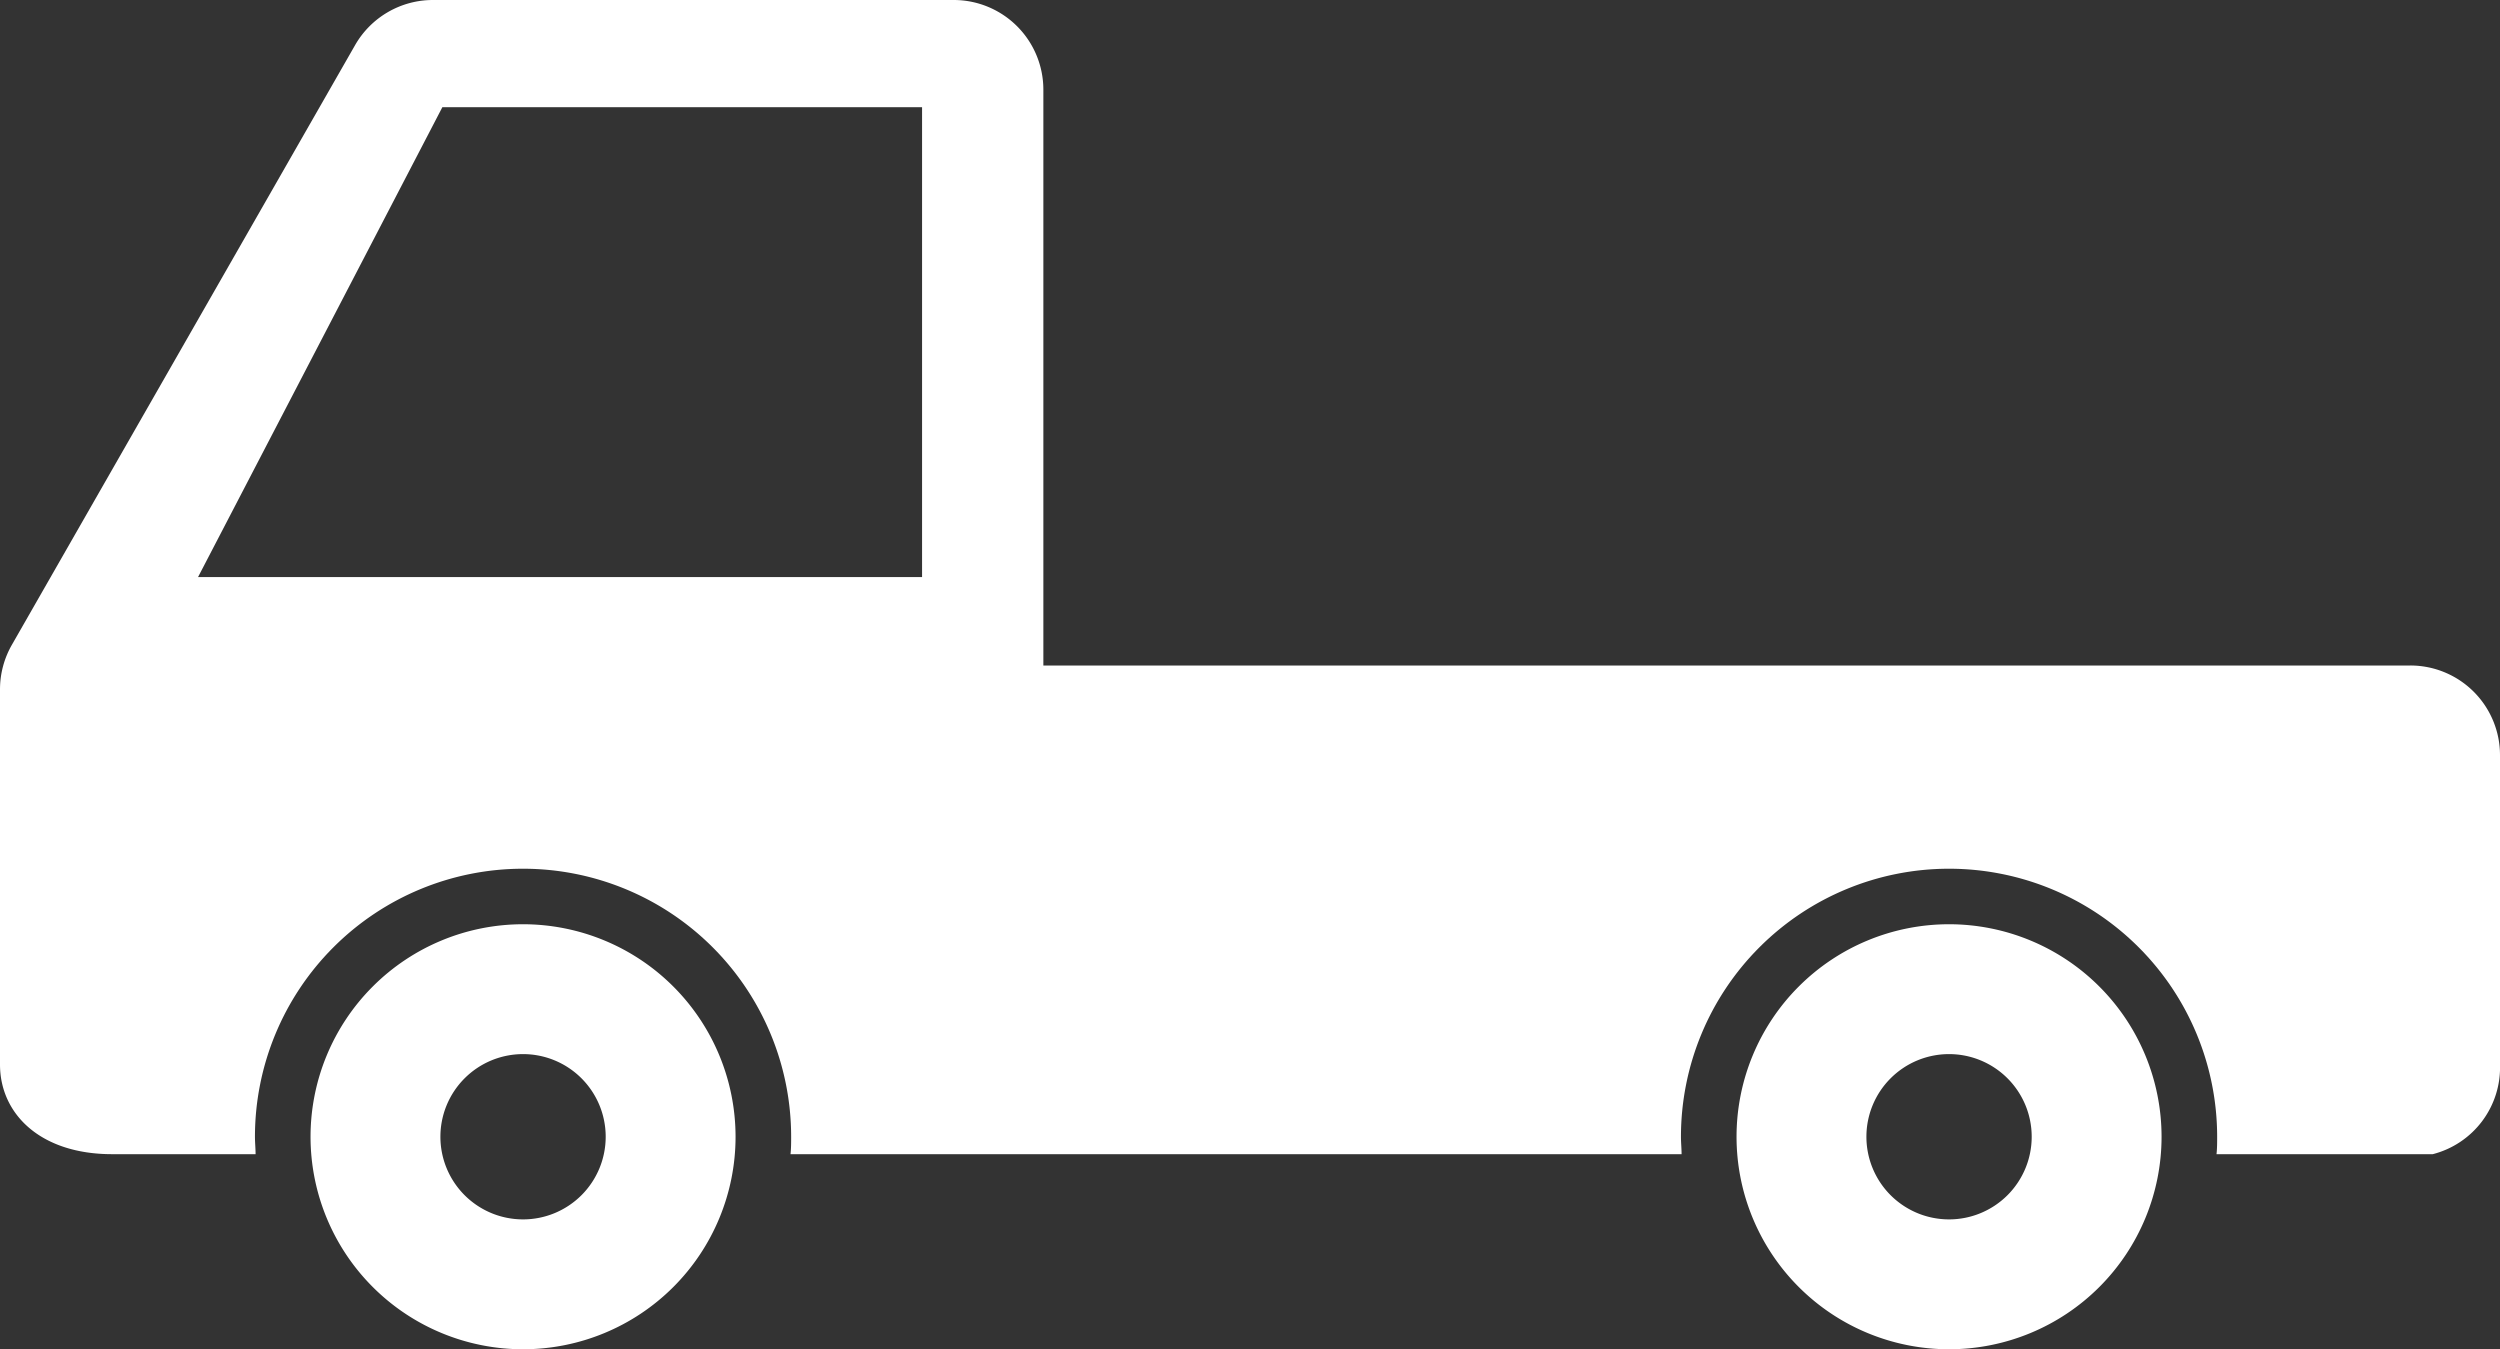 <svg xmlns="http://www.w3.org/2000/svg" width="35.575" height="19.201"><rect width="100%" height="100%" fill="#333333" stroke="none"/><path d="M34.3 9.471H14.847V1.276A1.276 1.276 0 0 0 13.571 0h-7.41a1.276 1.276 0 0 0-1.108.642L.169 9.176A1.277 1.277 0 0 0 0 9.81v5.338c0 .7.571 1.276 1.595 1.276h2.042c0-.082-.009-.164-.009-.247a3.815 3.815 0 1 1 7.63 0c0 .083 0 .166-.009.247h12.68c0-.082-.009-.164-.009-.247a3.815 3.815 0 0 1 7.63 0c0 .083 0 .166-.009.247h3.077a1.274 1.274 0 0 0 .957-1.276v-4.4A1.276 1.276 0 0 0 34.3 9.47ZM13.121 8.212H2.818l3.477-6.687h6.826v6.687Z" fill="#fff"/><path d="M7.443 13.152a3.024 3.024 0 1 0 3.024 3.024 3.025 3.025 0 0 0-3.024-3.024Zm0 4.2a1.176 1.176 0 1 1 1.176-1.176 1.176 1.176 0 0 1-1.176 1.176ZM27.735 13.152a3.024 3.024 0 1 0 3.024 3.024 3.025 3.025 0 0 0-3.024-3.024Zm0 4.2a1.176 1.176 0 1 1 1.176-1.176 1.176 1.176 0 0 1-1.176 1.176Z" fill="#fff"/></svg>